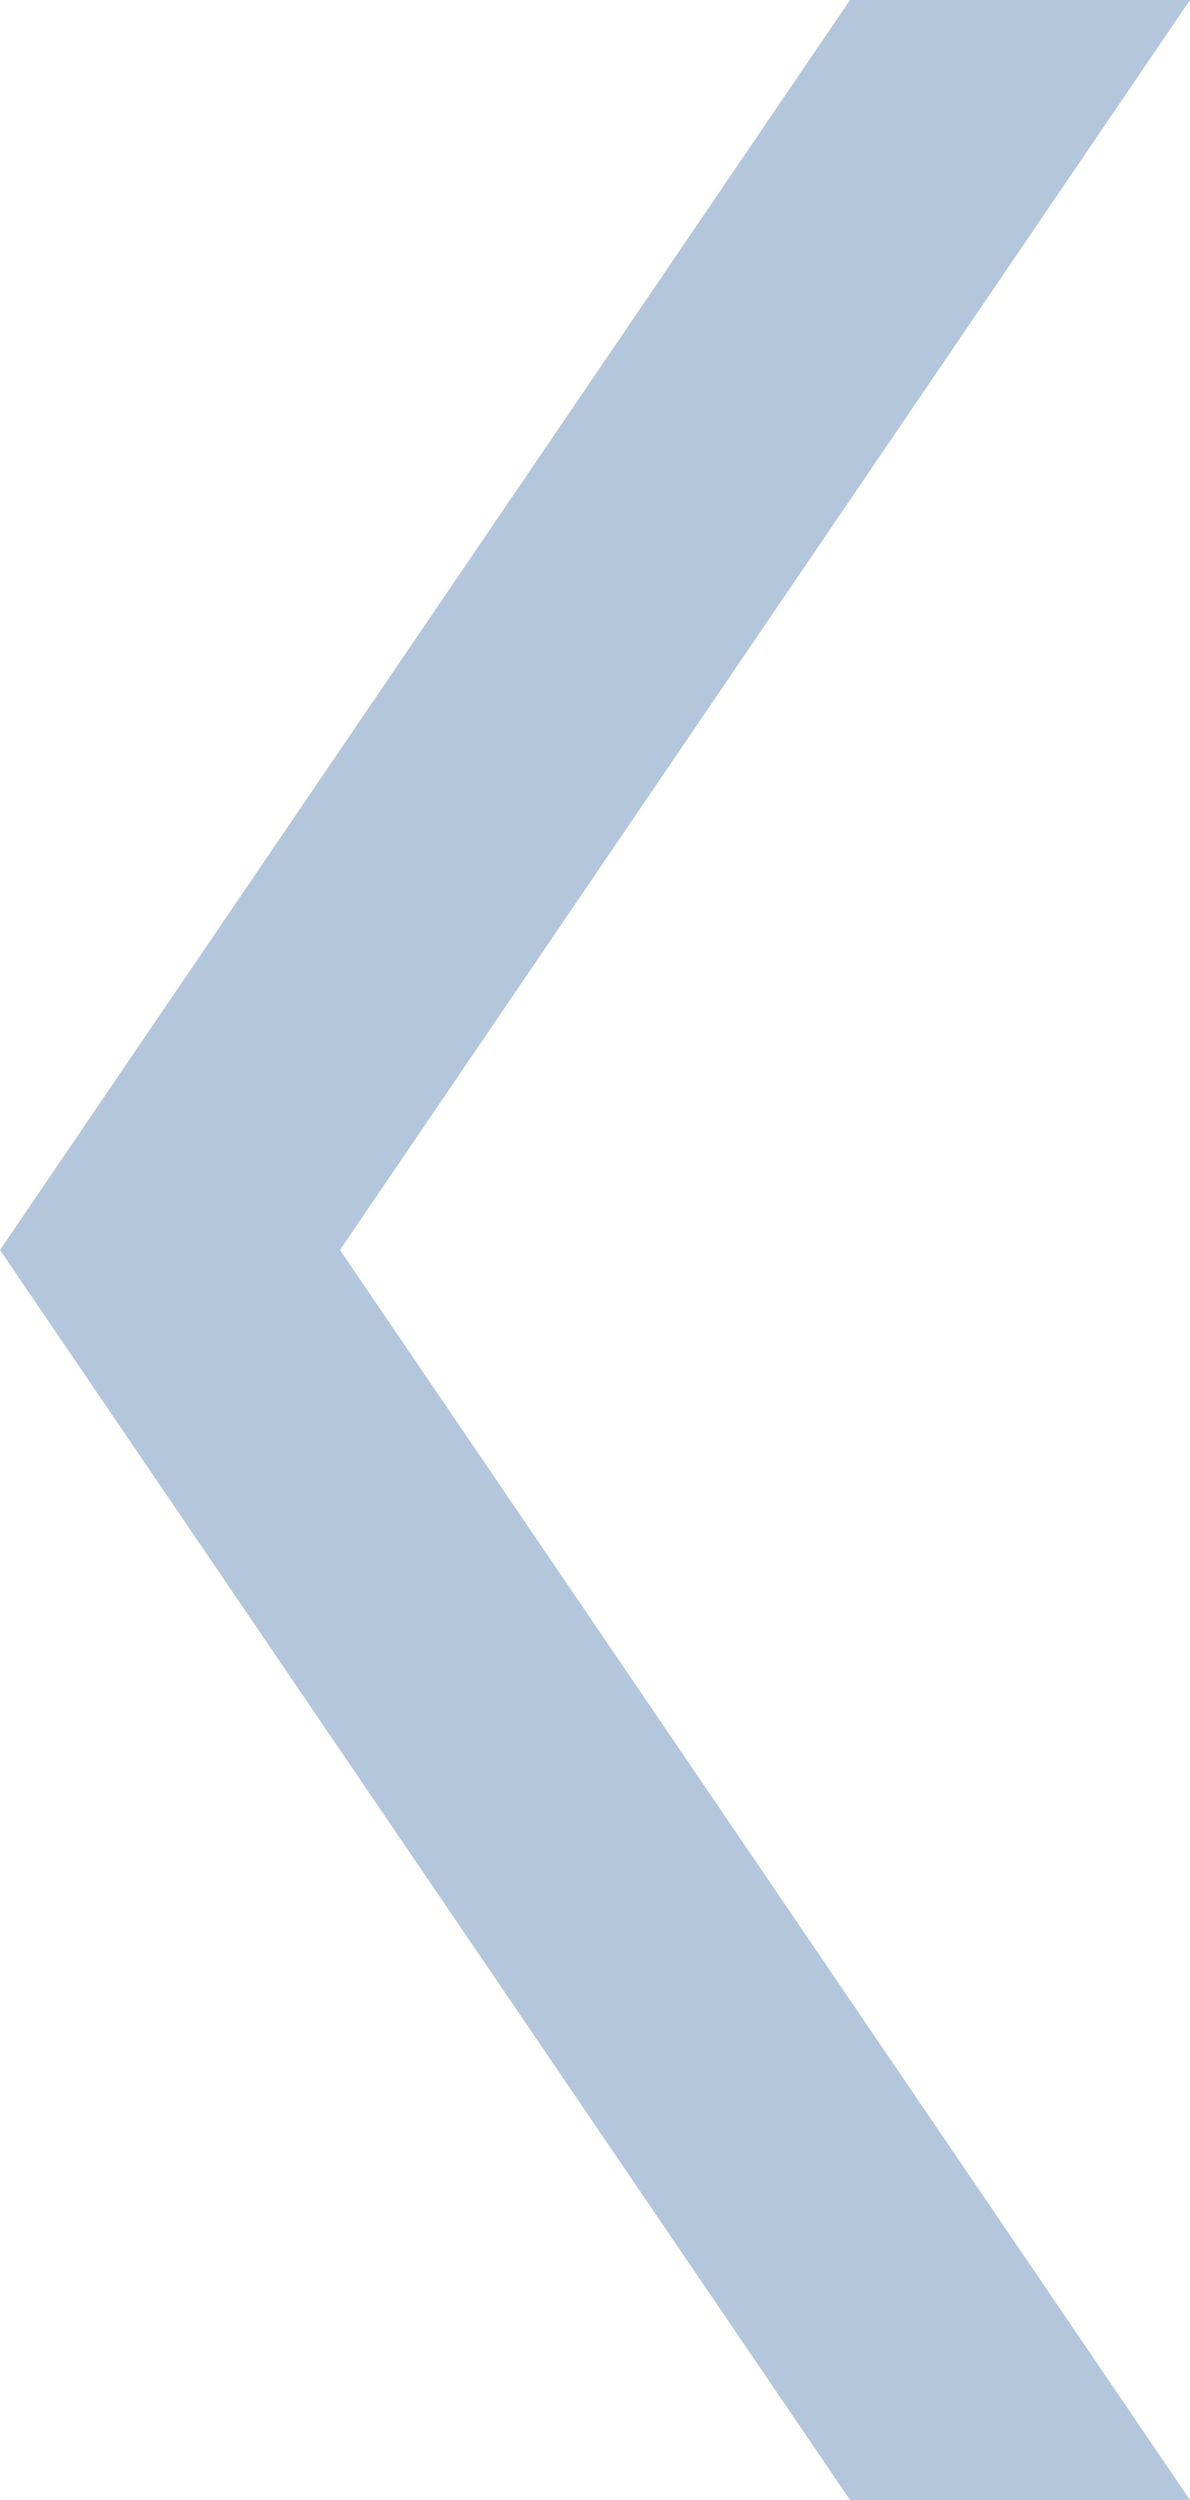 <svg width="10" height="21" viewBox="0 0 10 21" fill="none" xmlns="http://www.w3.org/2000/svg">
<path fill-rule="evenodd" clip-rule="evenodd" d="M10 21H7.143L0 10.5H2.857L10 21ZM0 10.5H2.857L10 0H7.143L0 10.5Z" fill="#B3C6DC"/>
</svg>

